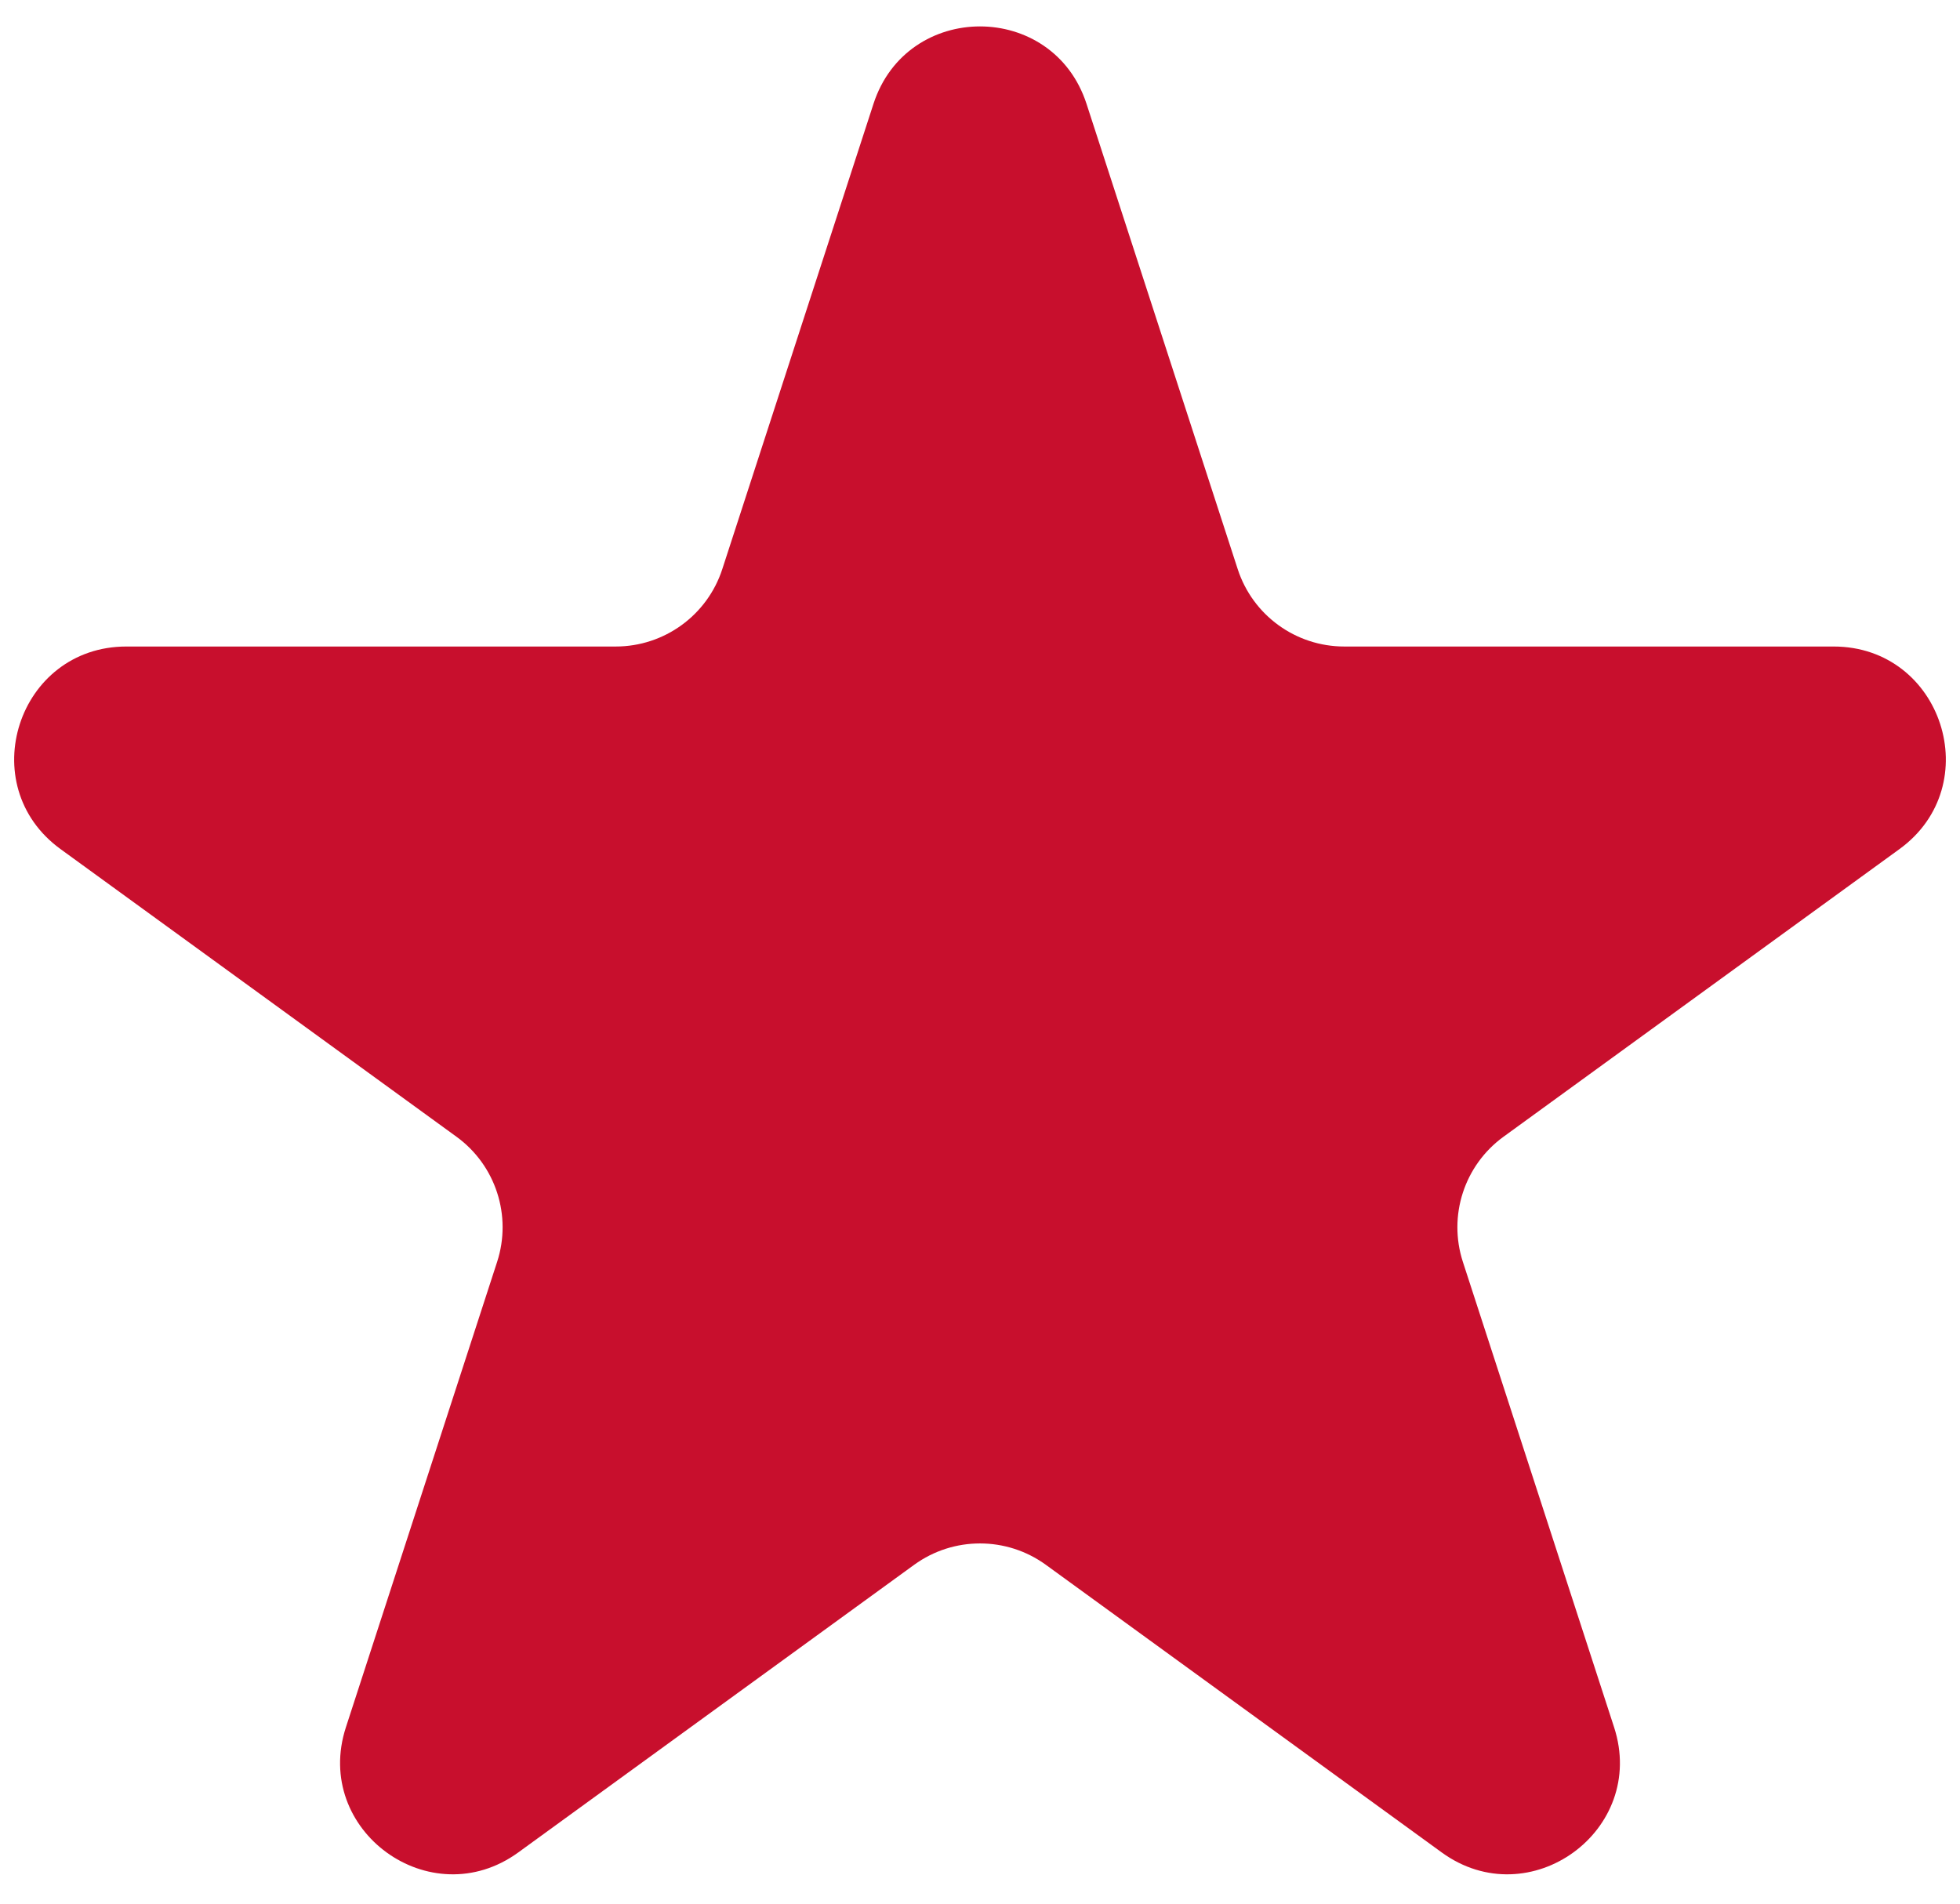 <svg width="35" height="34" viewBox="0 0 35 34" fill="none" xmlns="http://www.w3.org/2000/svg">
<path d="M15.598 1.854C16.197 0.011 18.803 0.011 19.402 1.854L22.102 10.165C22.37 10.989 23.138 11.547 24.005 11.547H32.743C34.681 11.547 35.486 14.026 33.919 15.165L26.849 20.302C26.148 20.811 25.855 21.714 26.123 22.538L28.823 30.849C29.422 32.691 27.313 34.224 25.745 33.085L18.676 27.948C17.975 27.439 17.025 27.439 16.324 27.948L9.255 33.085C7.687 34.224 5.578 32.691 6.177 30.849L8.877 22.538C9.145 21.714 8.852 20.811 8.151 20.302L1.081 15.165C-0.486 14.026 0.319 11.547 2.257 11.547H10.995C11.862 11.547 12.63 10.989 12.898 10.165L15.598 1.854Z" fill="#C80F2D"/>
</svg>
